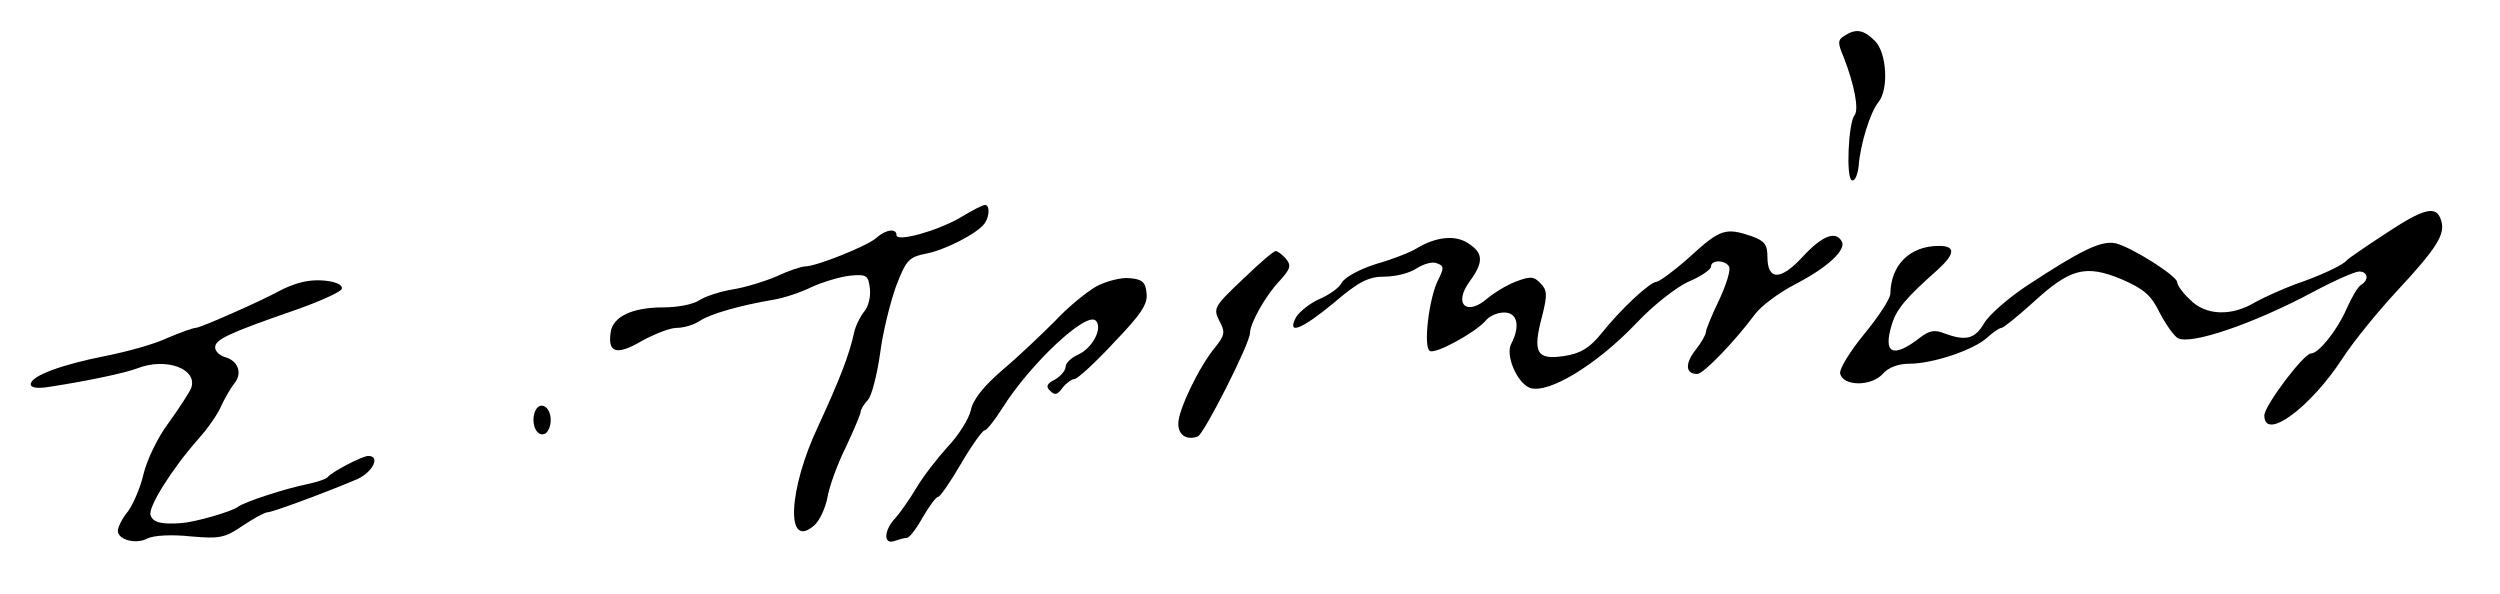 <?xml version="1.0" standalone="no"?>
<!DOCTYPE svg PUBLIC "-//W3C//DTD SVG 20010904//EN"
 "http://www.w3.org/TR/2001/REC-SVG-20010904/DTD/svg10.dtd">
<svg version="1.0" xmlns="http://www.w3.org/2000/svg"
 width="488pt" height="116pt" viewBox="0 0 488 116"
 preserveAspectRatio="xMidYMid meet">
<g transform="translate(0,116) scale(0.1,-0.1)"
fill="#000000" stroke="none">
<path d="M3600 1090 c-13 -8 -13 -14 -1 -42 21 -54 30 -102 21 -113 -12 -15
-17 -124 -5 -127 6 -2 11 11 13 27 3 43 23 107 39 126 20 25 16 96 -7 119 -22
22 -37 25 -60 10z"/>
<path d="M1874 735 c-45 -26 -124 -48 -124 -34 0 14 -21 11 -39 -5 -17 -16
-118 -56 -139 -56 -7 0 -32 -8 -55 -19 -23 -10 -62 -22 -87 -26 -25 -4 -54
-14 -65 -21 -11 -8 -42 -14 -70 -14 -61 0 -99 -18 -103 -49 -6 -40 12 -45 60
-17 25 14 56 26 69 26 14 0 33 6 44 13 20 14 80 31 145 42 19 3 53 14 75 25
22 10 56 20 75 22 32 3 35 0 38 -25 2 -16 -3 -36 -11 -45 -8 -10 -17 -28 -20
-42 -9 -42 -28 -91 -69 -180 -60 -126 -65 -246 -8 -195 10 9 21 33 25 53 3 20
19 65 36 99 16 34 29 65 29 69 0 4 6 15 14 23 8 9 18 50 24 91 5 41 20 100 31
131 20 52 25 57 59 64 37 7 101 40 114 59 10 14 10 36 1 36 -5 0 -26 -11 -49
-25z"/>
<path d="M4655 703 c-38 -25 -72 -48 -75 -52 -8 -9 -50 -29 -100 -46 -24 -9
-60 -25 -78 -35 -46 -28 -97 -26 -127 5 -14 13 -25 28 -25 34 0 12 -88 68
-120 76 -28 6 -66 -12 -174 -83 -36 -24 -74 -57 -83 -73 -18 -31 -36 -35 -77
-20 -19 8 -30 6 -48 -8 -53 -41 -73 -32 -55 26 9 30 28 52 90 107 34 31 34 46
2 46 -57 0 -94 -37 -95 -93 0 -10 -23 -45 -51 -79 -27 -33 -49 -68 -47 -77 5
-25 60 -26 83 -1 11 13 31 20 52 20 46 0 126 27 152 51 11 10 24 19 28 19 4 0
32 23 62 50 72 66 102 74 172 45 44 -19 58 -31 75 -66 12 -23 28 -45 35 -49
25 -14 148 28 264 90 41 22 82 40 90 40 17 0 20 -16 4 -26 -6 -3 -19 -25 -29
-48 -18 -41 -54 -86 -69 -86 -14 0 -91 -102 -91 -121 0 -51 90 15 153 112 20
31 67 89 105 130 79 85 96 112 87 139 -9 30 -33 24 -110 -27z"/>
<path d="M3300 660 c-30 -27 -60 -49 -66 -50 -13 0 -70 -53 -109 -102 -23 -28
-40 -38 -72 -43 -53 -8 -62 6 -43 77 11 43 10 52 -3 65 -13 14 -20 14 -49 3
-18 -7 -42 -22 -54 -32 -41 -36 -68 -12 -35 33 27 37 27 55 -3 74 -25 17 -63
13 -101 -10 -11 -7 -46 -21 -78 -30 -32 -10 -62 -26 -68 -37 -5 -10 -25 -24
-44 -32 -18 -8 -38 -24 -45 -35 -19 -36 10 -25 75 29 48 41 67 50 98 50 21 0
49 7 62 16 14 9 32 14 40 10 14 -5 14 -9 2 -33 -18 -36 -29 -131 -16 -138 11
-7 89 36 109 59 7 9 23 16 36 16 26 0 32 -26 14 -61 -12 -22 11 -76 36 -86 35
-13 130 44 208 126 34 36 80 72 104 82 23 10 42 23 42 29 0 13 27 13 35 0 4
-6 -5 -35 -19 -65 -14 -29 -26 -58 -26 -63 0 -5 -9 -21 -21 -36 -20 -26 -19
-46 4 -46 12 0 73 63 113 117 12 16 47 42 78 58 64 33 101 68 91 84 -12 21
-38 11 -76 -30 -43 -47 -69 -47 -69 0 0 24 -6 31 -31 40 -50 17 -61 14 -119
-39z"/>
<path d="M2425 614 c-55 -52 -57 -56 -45 -80 12 -22 11 -28 -8 -52 -31 -37
-72 -122 -72 -149 0 -22 16 -33 38 -25 12 4 102 182 102 202 0 19 31 74 58
102 21 23 23 30 12 43 -7 8 -16 15 -20 15 -4 0 -33 -25 -65 -56z"/>
<path d="M589 609 c-14 -3 -33 -11 -44 -17 -34 -19 -154 -72 -163 -72 -5 0
-30 -9 -56 -20 -25 -12 -80 -27 -121 -35 -86 -17 -145 -39 -145 -55 0 -7 13
-9 37 -5 72 11 148 27 171 36 56 22 119 -1 105 -39 -4 -9 -24 -40 -45 -69 -21
-28 -42 -73 -48 -99 -6 -26 -20 -58 -30 -72 -11 -13 -20 -31 -20 -38 0 -18 36
-27 58 -15 12 6 47 8 84 4 57 -5 67 -3 102 21 21 14 43 26 48 26 10 0 120 41
176 65 30 14 45 45 21 45 -12 0 -71 -31 -79 -41 -3 -4 -21 -10 -40 -14 -44 -9
-121 -34 -135 -44 -13 -10 -84 -30 -110 -32 -40 -3 -56 1 -61 15 -6 15 41 90
93 149 19 21 39 50 45 65 7 15 18 34 25 43 17 20 8 45 -18 52 -10 3 -19 11
-19 19 0 15 24 27 154 72 49 17 91 36 93 42 5 14 -45 22 -78 13z"/>
<path d="M2140 601 c-19 -11 -56 -41 -81 -68 -26 -26 -71 -69 -102 -95 -37
-32 -58 -58 -62 -79 -4 -17 -24 -49 -45 -71 -20 -22 -48 -58 -61 -80 -13 -22
-32 -49 -41 -59 -23 -24 -24 -53 -2 -45 9 3 19 6 24 6 5 0 19 18 31 40 13 22
26 40 30 40 4 0 24 29 45 65 21 36 42 65 46 65 4 0 20 20 35 44 55 87 164 189
182 170 14 -14 -6 -53 -34 -66 -14 -6 -25 -17 -25 -24 0 -7 -9 -18 -21 -25
-16 -8 -18 -14 -9 -22 9 -9 14 -8 24 6 7 9 18 17 23 17 6 0 41 32 77 71 54 56
67 76 64 97 -2 22 -9 27 -33 29 -16 2 -46 -6 -65 -16z"/>
<path d="M1044 356 c-8 -22 3 -49 19 -43 6 2 12 14 12 27 0 27 -22 39 -31 16z"/>
</g>
</svg>

